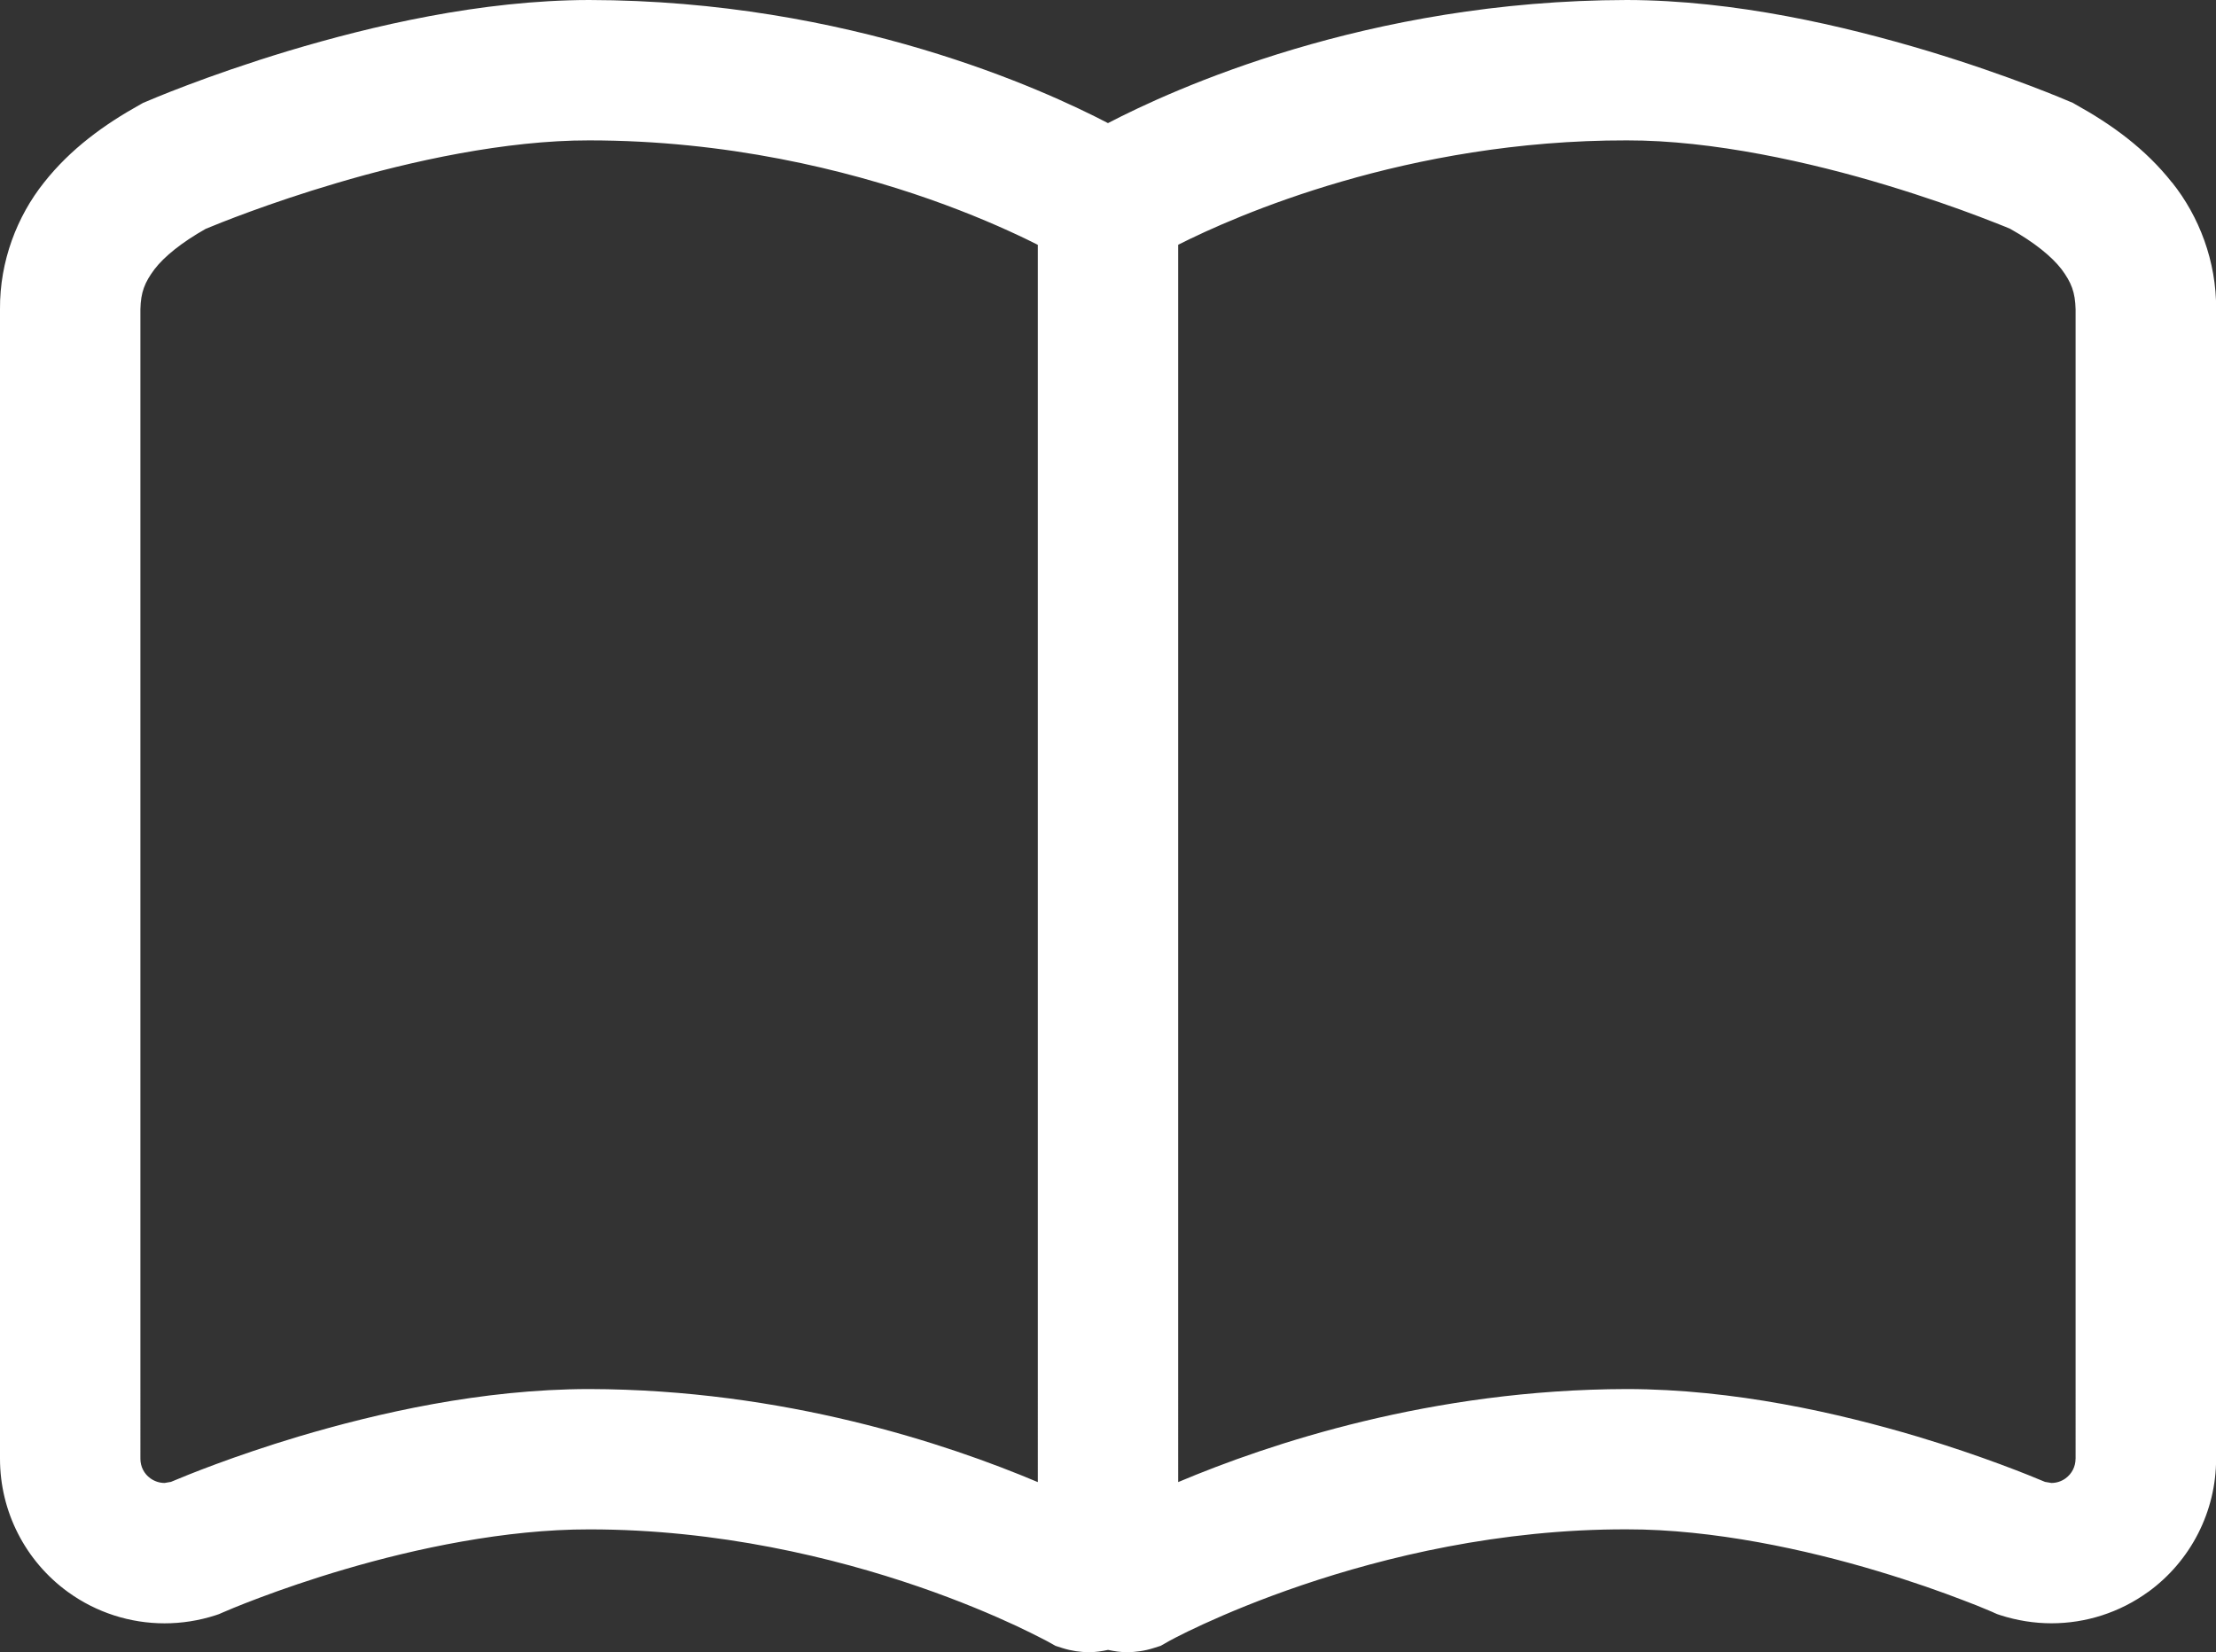 <?xml version="1.0" encoding="UTF-8"?><svg id="_レイヤー_2" xmlns="http://www.w3.org/2000/svg" viewBox="0 0 512.01 381.81"><rect x="0" y="0" width="512.01" height="381.81" fill="#333333" stroke="none"/><defs><style>.cls-1{fill:#fff;}</style></defs><g id="_2"><path class="cls-1" d="M501.85,42.19c-6.17-7.83-13.97-13.44-22.25-18.03l-.67-.39-.72-.3c-.41-.17-13.67-5.92-32.89-11.72C426.06,5.98,400.94,.05,375.89,0c-60.14,.1-105.08,20.74-119.89,28.45C241.2,20.73,196.25,.09,136.1,0c-25.03,.05-50.16,5.98-69.41,11.75-19.22,5.8-32.5,11.55-32.89,11.72l-.73,.3-.69,.39c-8.25,4.59-16.05,10.2-22.22,18.03C3.97,49.95-.09,60.35,0,71.47V337.11c0,12.19,5.84,23.62,15.69,30.77,6.59,4.78,14.41,7.25,22.34,7.25,3.95,0,7.94-.62,11.77-1.86l.8-.27,.77-.34,.05-.02c.94-.42,12.31-5.33,28.42-10.05,16.08-4.73,36.95-9.2,56.27-9.17,29.89-.02,56.78,6.58,76.05,13.2,9.62,3.31,17.34,6.62,22.58,9.06,2.59,1.22,4.59,2.22,5.88,2.89l1.41,.73,.31,.17h.03v.02l1.5,.84,1.62,.52c2.03,.64,4.12,.95,6.17,.95,1.48,0,2.92-.22,4.36-.53,1.42,.31,2.88,.53,4.34,.53,2.06,0,4.16-.31,6.17-.95l1.64-.52,1.47-.83c.2-.22,47.44-26.23,106.27-26.09,19.95-.03,41.55,4.73,57.83,9.62,8.16,2.44,15,4.89,19.75,6.72,2.38,.89,4.22,1.64,5.44,2.16l1.38,.58,.31,.14,.03,.02,.78,.34,.8,.27c3.84,1.23,7.83,1.86,11.77,1.86,7.91,0,15.75-2.47,22.33-7.25h.02c9.83-7.14,15.69-18.58,15.69-30.77V71.47c.09-11.12-3.97-21.52-10.16-29.28ZM239.78,342.49c-21.16-8.92-58.62-21.41-103.69-21.5-24.88,.03-48.95,5.58-67.12,10.98-15.09,4.53-25.95,8.98-29.47,10.47l-1.47,.25c-1.19,0-2.31-.38-3.28-1.06-1.47-1.06-2.31-2.72-2.31-4.52V71.47c.09-3.95,.97-6.19,3.28-9.28,2.22-2.89,6.25-6.17,11.81-9.31,3-1.25,14.64-5.97,30.16-10.55,17.22-5.12,39.25-9.92,58.41-9.89,31.88,0,59.34,6.8,78.69,13.59,9.69,3.41,17.31,6.8,22.44,9.28,.98,.47,1.77,.88,2.56,1.27V342.49Zm239.78-5.38c0,1.78-.84,3.45-2.31,4.52h0c-.97,.7-2.09,1.06-3.28,1.06l-1.47-.25c-3.52-1.48-14.38-5.94-29.47-10.47-18.19-5.41-42.25-10.95-67.14-10.98-45.05,.09-82.52,12.58-103.67,21.5V56.56c13.31-6.73,52.92-24.2,103.67-24.12,19.8-.05,42.61,5.08,60.08,10.38,8.73,2.64,16.19,5.28,21.38,7.25,2.59,.98,4.62,1.8,6,2.34l1.11,.47c5.58,3.12,9.61,6.42,11.84,9.31,2.3,3.09,3.17,5.33,3.27,9.28V337.11h0Z"/></g></svg>